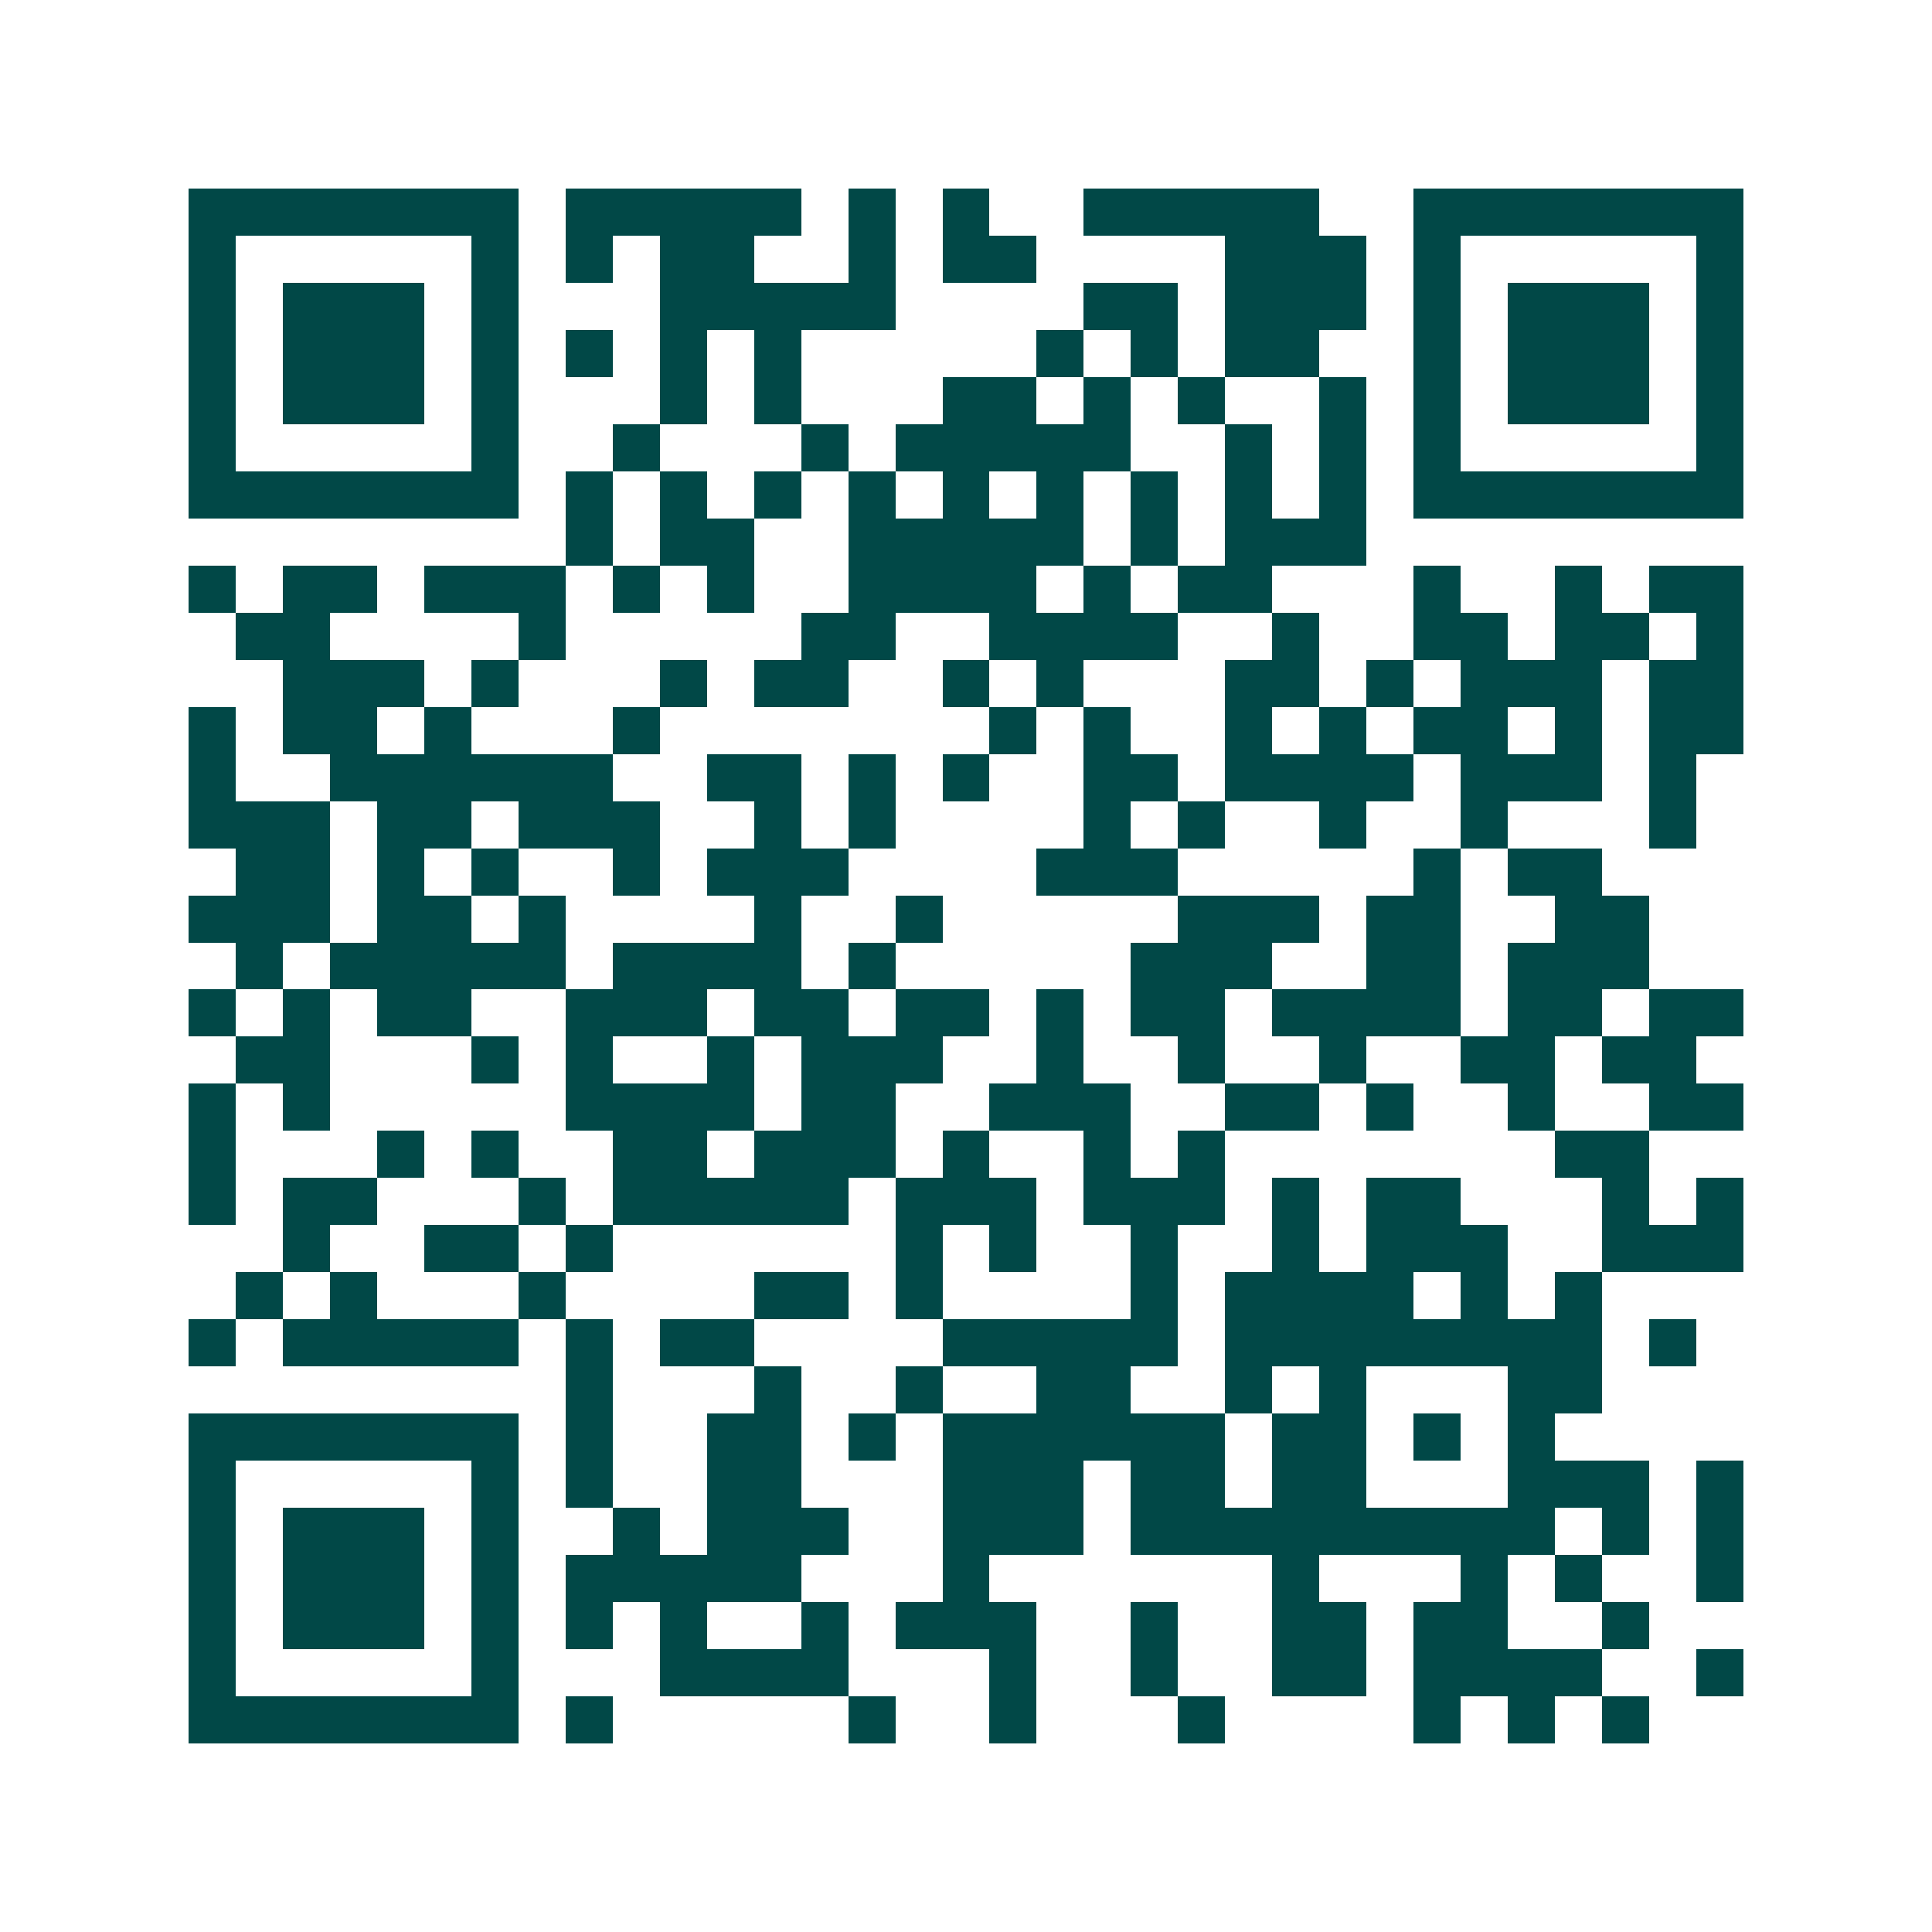 <svg xmlns="http://www.w3.org/2000/svg" width="200" height="200" viewBox="0 0 41 41" shape-rendering="crispEdges"><path fill="#ffffff" d="M0 0h41v41H0z"/><path stroke="#014847" d="M4 4.5h7m1 0h5m1 0h1m1 0h1m2 0h5m2 0h7M4 5.5h1m5 0h1m1 0h1m1 0h2m2 0h1m1 0h2m4 0h3m1 0h1m5 0h1M4 6.5h1m1 0h3m1 0h1m3 0h5m4 0h2m1 0h3m1 0h1m1 0h3m1 0h1M4 7.5h1m1 0h3m1 0h1m1 0h1m1 0h1m1 0h1m5 0h1m1 0h1m1 0h2m2 0h1m1 0h3m1 0h1M4 8.5h1m1 0h3m1 0h1m3 0h1m1 0h1m3 0h2m1 0h1m1 0h1m2 0h1m1 0h1m1 0h3m1 0h1M4 9.5h1m5 0h1m2 0h1m3 0h1m1 0h5m2 0h1m1 0h1m1 0h1m5 0h1M4 10.5h7m1 0h1m1 0h1m1 0h1m1 0h1m1 0h1m1 0h1m1 0h1m1 0h1m1 0h1m1 0h7M12 11.5h1m1 0h2m2 0h5m1 0h1m1 0h3M4 12.5h1m1 0h2m1 0h3m1 0h1m1 0h1m2 0h4m1 0h1m1 0h2m3 0h1m2 0h1m1 0h2M5 13.5h2m4 0h1m5 0h2m2 0h4m2 0h1m2 0h2m1 0h2m1 0h1M6 14.5h3m1 0h1m3 0h1m1 0h2m2 0h1m1 0h1m3 0h2m1 0h1m1 0h3m1 0h2M4 15.5h1m1 0h2m1 0h1m3 0h1m7 0h1m1 0h1m2 0h1m1 0h1m1 0h2m1 0h1m1 0h2M4 16.5h1m2 0h6m2 0h2m1 0h1m1 0h1m2 0h2m1 0h4m1 0h3m1 0h1M4 17.5h3m1 0h2m1 0h3m2 0h1m1 0h1m4 0h1m1 0h1m2 0h1m2 0h1m3 0h1M5 18.5h2m1 0h1m1 0h1m2 0h1m1 0h3m4 0h3m5 0h1m1 0h2M4 19.5h3m1 0h2m1 0h1m4 0h1m2 0h1m5 0h3m1 0h2m2 0h2M5 20.5h1m1 0h5m1 0h4m1 0h1m5 0h3m2 0h2m1 0h3M4 21.5h1m1 0h1m1 0h2m2 0h3m1 0h2m1 0h2m1 0h1m1 0h2m1 0h4m1 0h2m1 0h2M5 22.5h2m3 0h1m1 0h1m2 0h1m1 0h3m2 0h1m2 0h1m2 0h1m2 0h2m1 0h2M4 23.5h1m1 0h1m5 0h4m1 0h2m2 0h3m2 0h2m1 0h1m2 0h1m2 0h2M4 24.5h1m3 0h1m1 0h1m2 0h2m1 0h3m1 0h1m2 0h1m1 0h1m7 0h2M4 25.5h1m1 0h2m3 0h1m1 0h5m1 0h3m1 0h3m1 0h1m1 0h2m3 0h1m1 0h1M6 26.5h1m2 0h2m1 0h1m6 0h1m1 0h1m2 0h1m2 0h1m1 0h3m2 0h3M5 27.5h1m1 0h1m3 0h1m4 0h2m1 0h1m4 0h1m1 0h4m1 0h1m1 0h1M4 28.5h1m1 0h5m1 0h1m1 0h2m4 0h5m1 0h8m1 0h1M12 29.5h1m3 0h1m2 0h1m2 0h2m2 0h1m1 0h1m3 0h2M4 30.5h7m1 0h1m2 0h2m1 0h1m1 0h6m1 0h2m1 0h1m1 0h1M4 31.5h1m5 0h1m1 0h1m2 0h2m3 0h3m1 0h2m1 0h2m3 0h3m1 0h1M4 32.5h1m1 0h3m1 0h1m2 0h1m1 0h3m2 0h3m1 0h9m1 0h1m1 0h1M4 33.5h1m1 0h3m1 0h1m1 0h5m3 0h1m6 0h1m3 0h1m1 0h1m2 0h1M4 34.5h1m1 0h3m1 0h1m1 0h1m1 0h1m2 0h1m1 0h3m2 0h1m2 0h2m1 0h2m2 0h1M4 35.5h1m5 0h1m3 0h4m3 0h1m2 0h1m2 0h2m1 0h4m2 0h1M4 36.5h7m1 0h1m5 0h1m2 0h1m3 0h1m4 0h1m1 0h1m1 0h1"/></svg>
